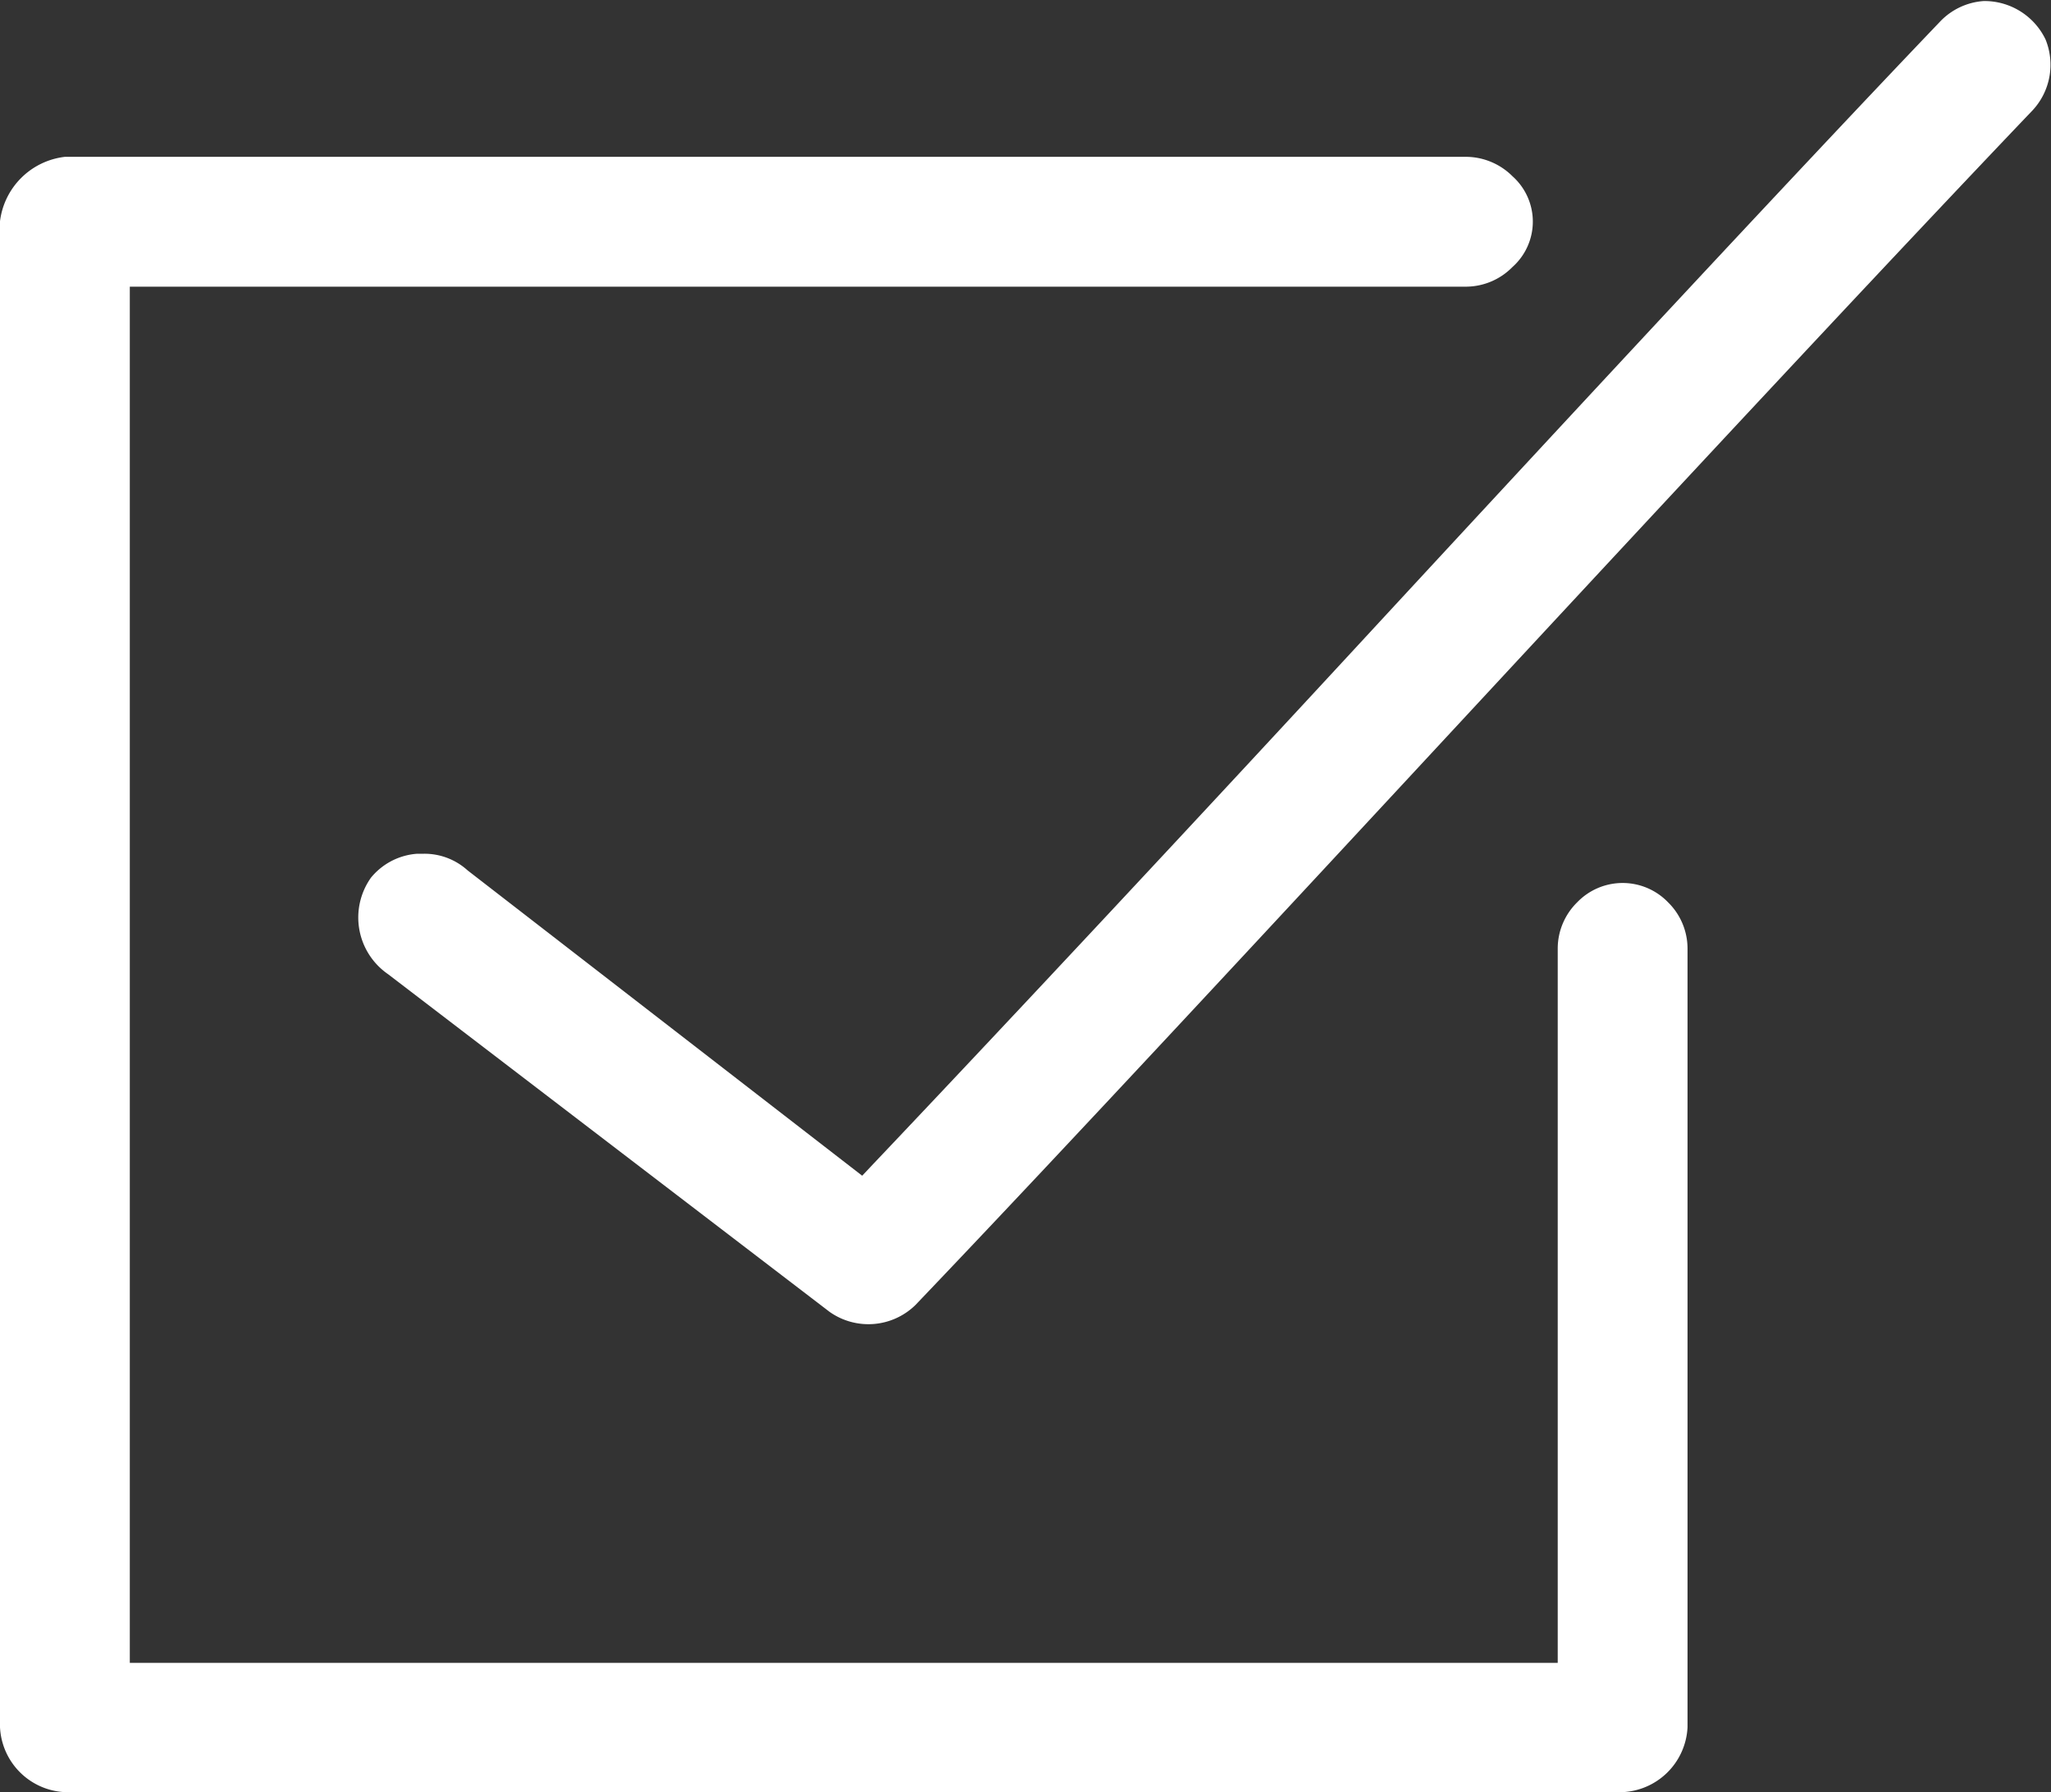 <svg id="Layer_1" data-name="Layer 1" xmlns="http://www.w3.org/2000/svg" viewBox="0 0 79 69.03"><rect x="0" y="0" width="79" height="69.03" fill="#333333" stroke="none"/><defs><style>.cls-1{fill:#fff;}</style></defs><title>brand-studio_icon-experts</title><path class="cls-1" d="M89.29,17a2.61,2.61,0,0,0-2.38-1.48h0a2.56,2.56,0,0,0-1.7.81c-5.62,5.88-13.68,14.57-21.48,23-7,7.58-14.32,15.42-19.71,21.1l-.31.33L28.51,49a2.47,2.47,0,0,0-1.69-.64h-.25a2.53,2.53,0,0,0-1.78.92A2.65,2.65,0,0,0,25.45,53l17,13a2.59,2.59,0,0,0,3.31-.26c5.6-5.86,13.74-14.64,21.61-23.12S83.28,25.5,88.79,19.73A2.58,2.58,0,0,0,89.29,17Z" transform="translate(-10.5 -15.48)"/><path class="cls-1" d="M75.5,52a2.5,2.5,0,0,0-.75-1.77,2.43,2.43,0,0,0-3.5,0A2.5,2.5,0,0,0,70.5,52V79.52h-55v-53H67a2.52,2.52,0,0,0,1.76-.76,2.34,2.34,0,0,0,0-3.49A2.55,2.55,0,0,0,67,21.52H13A2.85,2.85,0,0,0,10.5,24V82a2.63,2.63,0,0,0,2.5,2.5H73A2.63,2.63,0,0,0,75.5,82Z" transform="translate(-10.5 -15.48)"/></svg>
